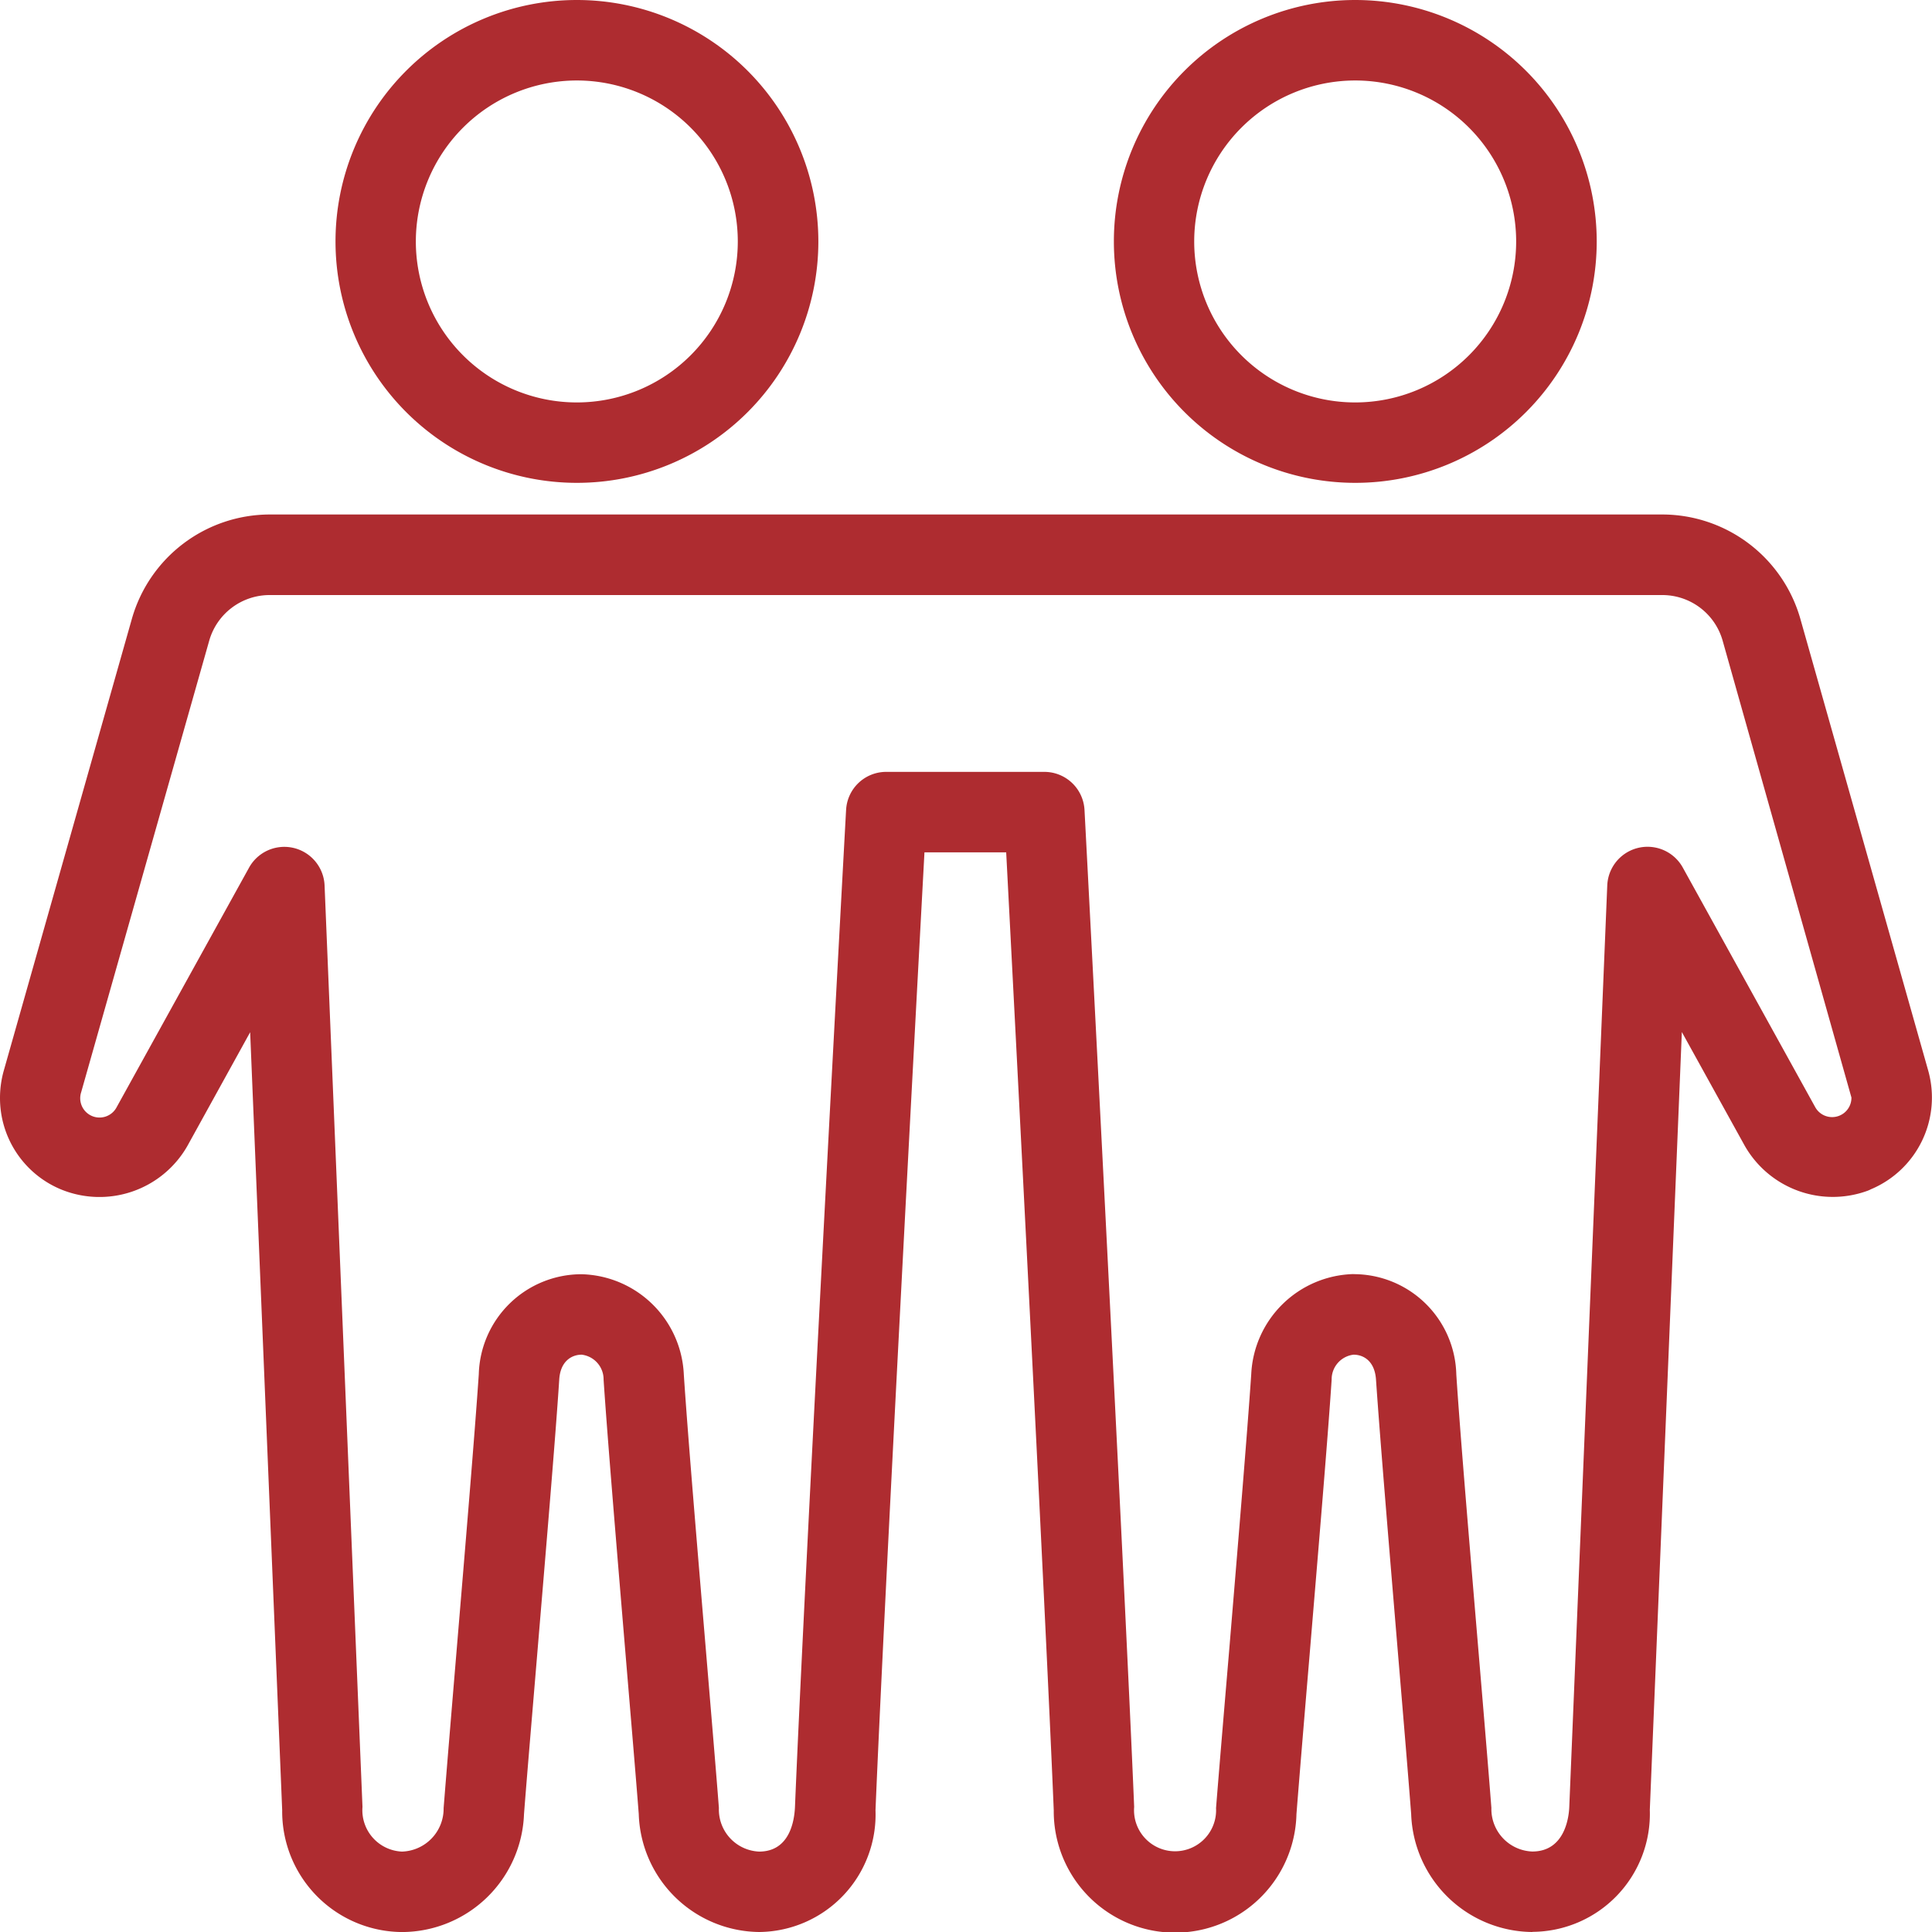 <svg xmlns="http://www.w3.org/2000/svg" width="50" height="50" viewBox="0 0 50 50">
  <g id="Group_40984" data-name="Group 40984" transform="translate(-671 -372)">
    <path id="Path_343157" data-name="Path 343157" d="M706.073,372a6.248,6.248,0,1,0,6.25,6.248,6.252,6.252,0,0,0-6.25-6.248m0,2.083a4.166,4.166,0,1,1-4.167,4.165,4.169,4.169,0,0,1,4.167-4.165M685.929,372a6.248,6.248,0,1,0,6.25,6.248,6.252,6.252,0,0,0-6.25-6.248m0,2.083a4.166,4.166,0,1,1-4.167,4.165,4.169,4.169,0,0,1,4.167-4.165m20.1,30.892a2.658,2.658,0,0,1,2.66,2.594c.1,1.544.358,4.585.583,7.269.131,1.56.252,3,.325,3.95a1.1,1.1,0,0,0,1.058,1.129c.842,0,.948-.885.958-1.158l.983-23.848a1.043,1.043,0,0,1,1.952-.463l3.427,6.2a.5.5,0,0,0,.94-.244l-3.333-11.823a1.622,1.622,0,0,0-1.561-1.181H677.975a1.626,1.626,0,0,0-1.56,1.179L673.1,400.269a.5.5,0,0,0,.921.381l3.427-6.2a1.043,1.043,0,0,1,1.952.463l.981,23.85a1.072,1.072,0,0,0,1.021,1.156,1.112,1.112,0,0,0,1.079-1.127c.077-.973.2-2.45.333-4.042.223-2.66.473-5.65.577-7.183a2.66,2.66,0,0,1,2.66-2.59,2.717,2.717,0,0,1,2.646,2.592c.1,1.529.352,4.519.575,7.179.133,1.594.258,3.071.333,4.042a1.089,1.089,0,0,0,1.04,1.129c.8,0,.914-.81.929-1.158.254-6.158,1.31-25.6,1.323-25.8a1.039,1.039,0,0,1,1.04-.985h4.09a1.041,1.041,0,0,1,1.04.987c.012.2,1.029,19.64,1.285,25.8a1.062,1.062,0,1,0,2.119.029c.079-.992.206-2.5.344-4.129.219-2.638.465-5.581.567-7.1a2.719,2.719,0,0,1,2.646-2.59M710.658,422a3.163,3.163,0,0,1-3.137-3.052c-.073-.948-.192-2.381-.323-3.935-.225-2.7-.481-5.752-.587-7.306-.031-.481-.321-.648-.581-.648a.642.642,0,0,0-.567.646c-.1,1.523-.35,4.479-.571,7.129-.137,1.623-.262,3.129-.34,4.117a3.141,3.141,0,0,1-6.281-.1c-.221-5.348-1.019-20.738-1.231-24.792h-2.115c-.219,4.05-1.046,19.444-1.267,24.79A3.04,3.04,0,0,1,690.65,422a3.151,3.151,0,0,1-3.119-3.052c-.075-.967-.2-2.44-.333-4.029-.223-2.673-.475-5.675-.577-7.212a.644.644,0,0,0-.567-.648c-.26,0-.552.169-.581.644-.1,1.542-.356,4.546-.579,7.219-.133,1.59-.258,3.06-.333,4.029a3.168,3.168,0,0,1-3.152,3.05,3.121,3.121,0,0,1-3.106-3.152l-.829-20.135-1.625,2.944a2.62,2.62,0,0,1-3.277,1.121A2.558,2.558,0,0,1,671,400.406a2.606,2.606,0,0,1,.1-.706l3.313-11.685a3.717,3.717,0,0,1,3.565-2.7h36.048a3.72,3.72,0,0,1,3.567,2.7L720.9,399.7a2.575,2.575,0,0,1-1.483,3.079.67.67,0,0,1-.077.035,2.623,2.623,0,0,1-3.187-1.163l-1.627-2.942-.829,20.133a3.055,3.055,0,0,1-3.04,3.154" fill="#ae2c30"/>
  </g>
</svg>
